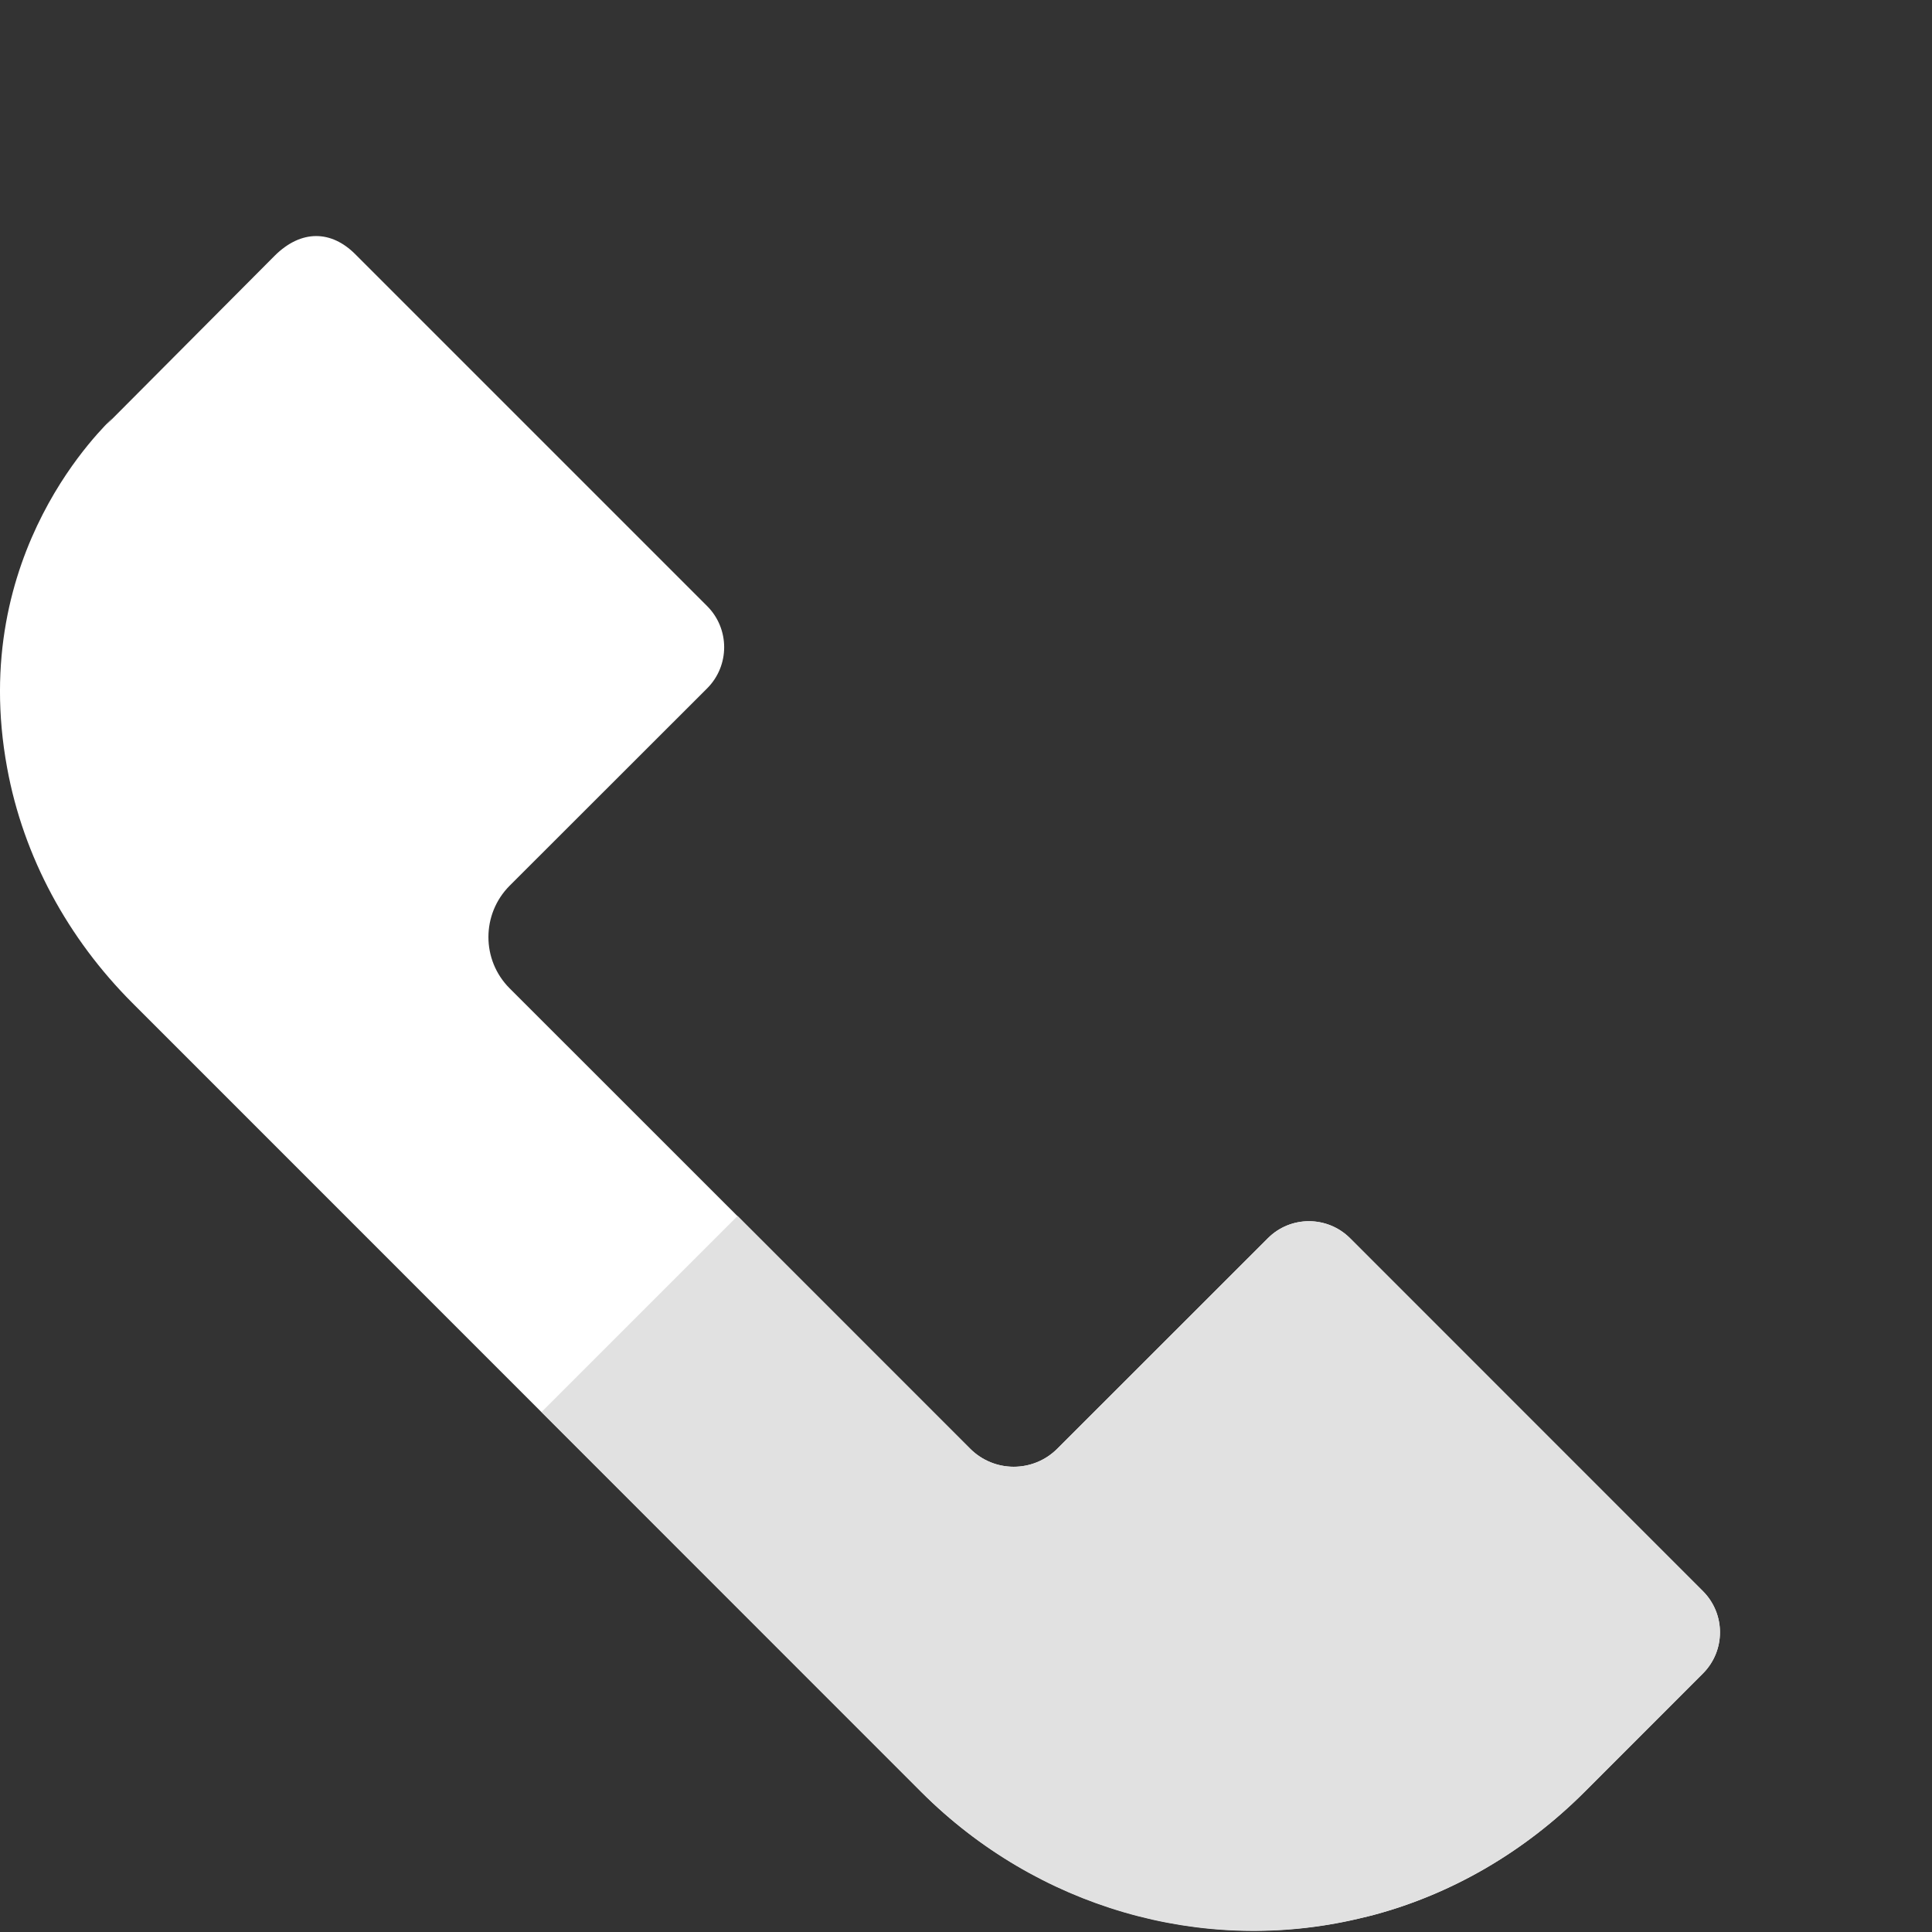 <svg width="13" height="13" viewBox="0 0 13 13" fill="none" xmlns="http://www.w3.org/2000/svg">
<rect x="0" y="0" width="13" height="13" fill="#333333" stroke="none"/>
<path d="M0.718 2.856L1.848 1.721C2.029 1.541 2.231 1.551 2.39 1.71L4.758 4.078C4.911 4.231 4.911 4.479 4.758 4.632L3.429 5.96C3.239 6.151 3.239 6.46 3.429 6.65L6.528 9.748C6.69 9.91 6.952 9.91 7.114 9.748L8.531 8.332C8.683 8.179 8.931 8.179 9.084 8.332L11.459 10.707C11.611 10.86 11.611 11.107 11.459 11.26L10.658 12.061C10.266 12.453 9.78 12.742 9.244 12.885C9.219 12.891 9.194 12.898 9.17 12.903C8.102 13.164 6.976 12.834 6.198 12.057L0.891 6.749C0.459 6.317 0.158 5.768 0.048 5.167C-0.22 3.713 0.718 2.856 0.758 2.811" fill="white"/>
<path d="M11.459 10.707L9.085 8.332C8.932 8.179 8.684 8.179 8.531 8.332L7.115 9.748C6.953 9.91 6.69 9.91 6.528 9.748L4.963 8.182L3.644 9.501L6.204 12.062C6.972 12.83 8.082 13.16 9.139 12.911C9.161 12.906 9.183 12.9 9.205 12.895C9.758 12.754 10.259 12.46 10.663 12.057L11.459 11.26C11.612 11.107 11.612 10.86 11.459 10.707Z" fill="#E1E1E1"/>
</svg>
